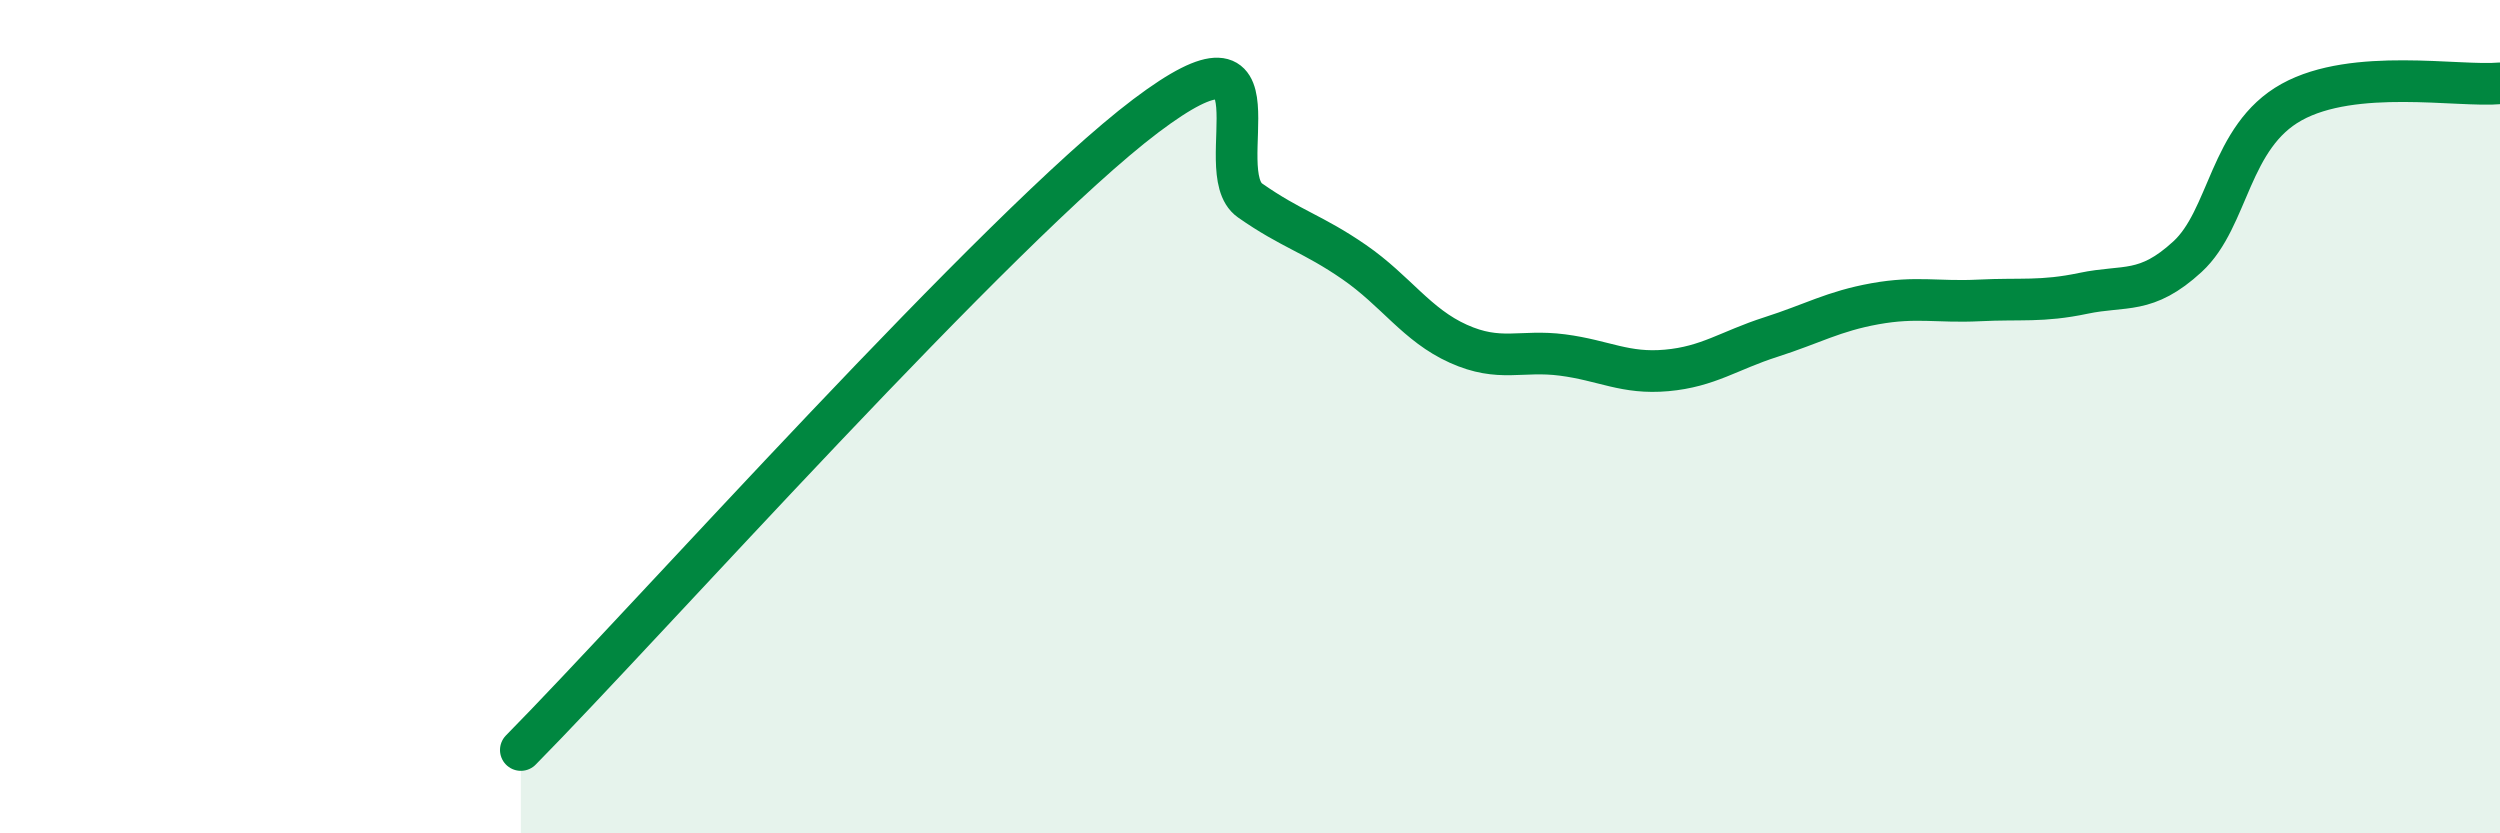 
    <svg width="60" height="20" viewBox="0 0 60 20" xmlns="http://www.w3.org/2000/svg">
      <path
        d="M 12.5,18 C 15.5,14.96 24,5.42 27.5,2.78 C 31,0.14 29,4.11 30,4.81 C 31,5.51 31.5,5.6 32.5,6.29 C 33.5,6.98 34,7.8 35,8.25 C 36,8.7 36.5,8.39 37.5,8.52 C 38.5,8.65 39,8.98 40,8.89 C 41,8.8 41.5,8.41 42.5,8.09 C 43.5,7.77 44,7.47 45,7.29 C 46,7.11 46.5,7.26 47.5,7.21 C 48.5,7.16 49,7.25 50,7.04 C 51,6.83 51.5,7.08 52.5,6.16 C 53.5,5.24 53.5,3.28 55,2.45 C 56.5,1.62 59,2.09 60,2L60 20L12.5 20Z"
        fill="#008740"
        opacity="0.1"
        stroke-linecap="round"
        stroke-linejoin="round"
      />
      <path
        d="M 12.5,18 C 15.5,14.96 24,5.42 27.5,2.78 C 31,0.14 29,4.11 30,4.81 C 31,5.51 31.5,5.6 32.5,6.29 C 33.5,6.98 34,7.8 35,8.25 C 36,8.7 36.5,8.39 37.5,8.52 C 38.5,8.65 39,8.98 40,8.89 C 41,8.8 41.5,8.41 42.5,8.09 C 43.5,7.77 44,7.47 45,7.29 C 46,7.11 46.5,7.26 47.5,7.21 C 48.5,7.16 49,7.25 50,7.04 C 51,6.83 51.5,7.08 52.5,6.16 C 53.5,5.24 53.5,3.28 55,2.45 C 56.5,1.62 59,2.09 60,2"
        stroke="#008740"
        stroke-width="1"
        fill="none"
        stroke-linecap="round"
        stroke-linejoin="round"
      />
    </svg>
  
